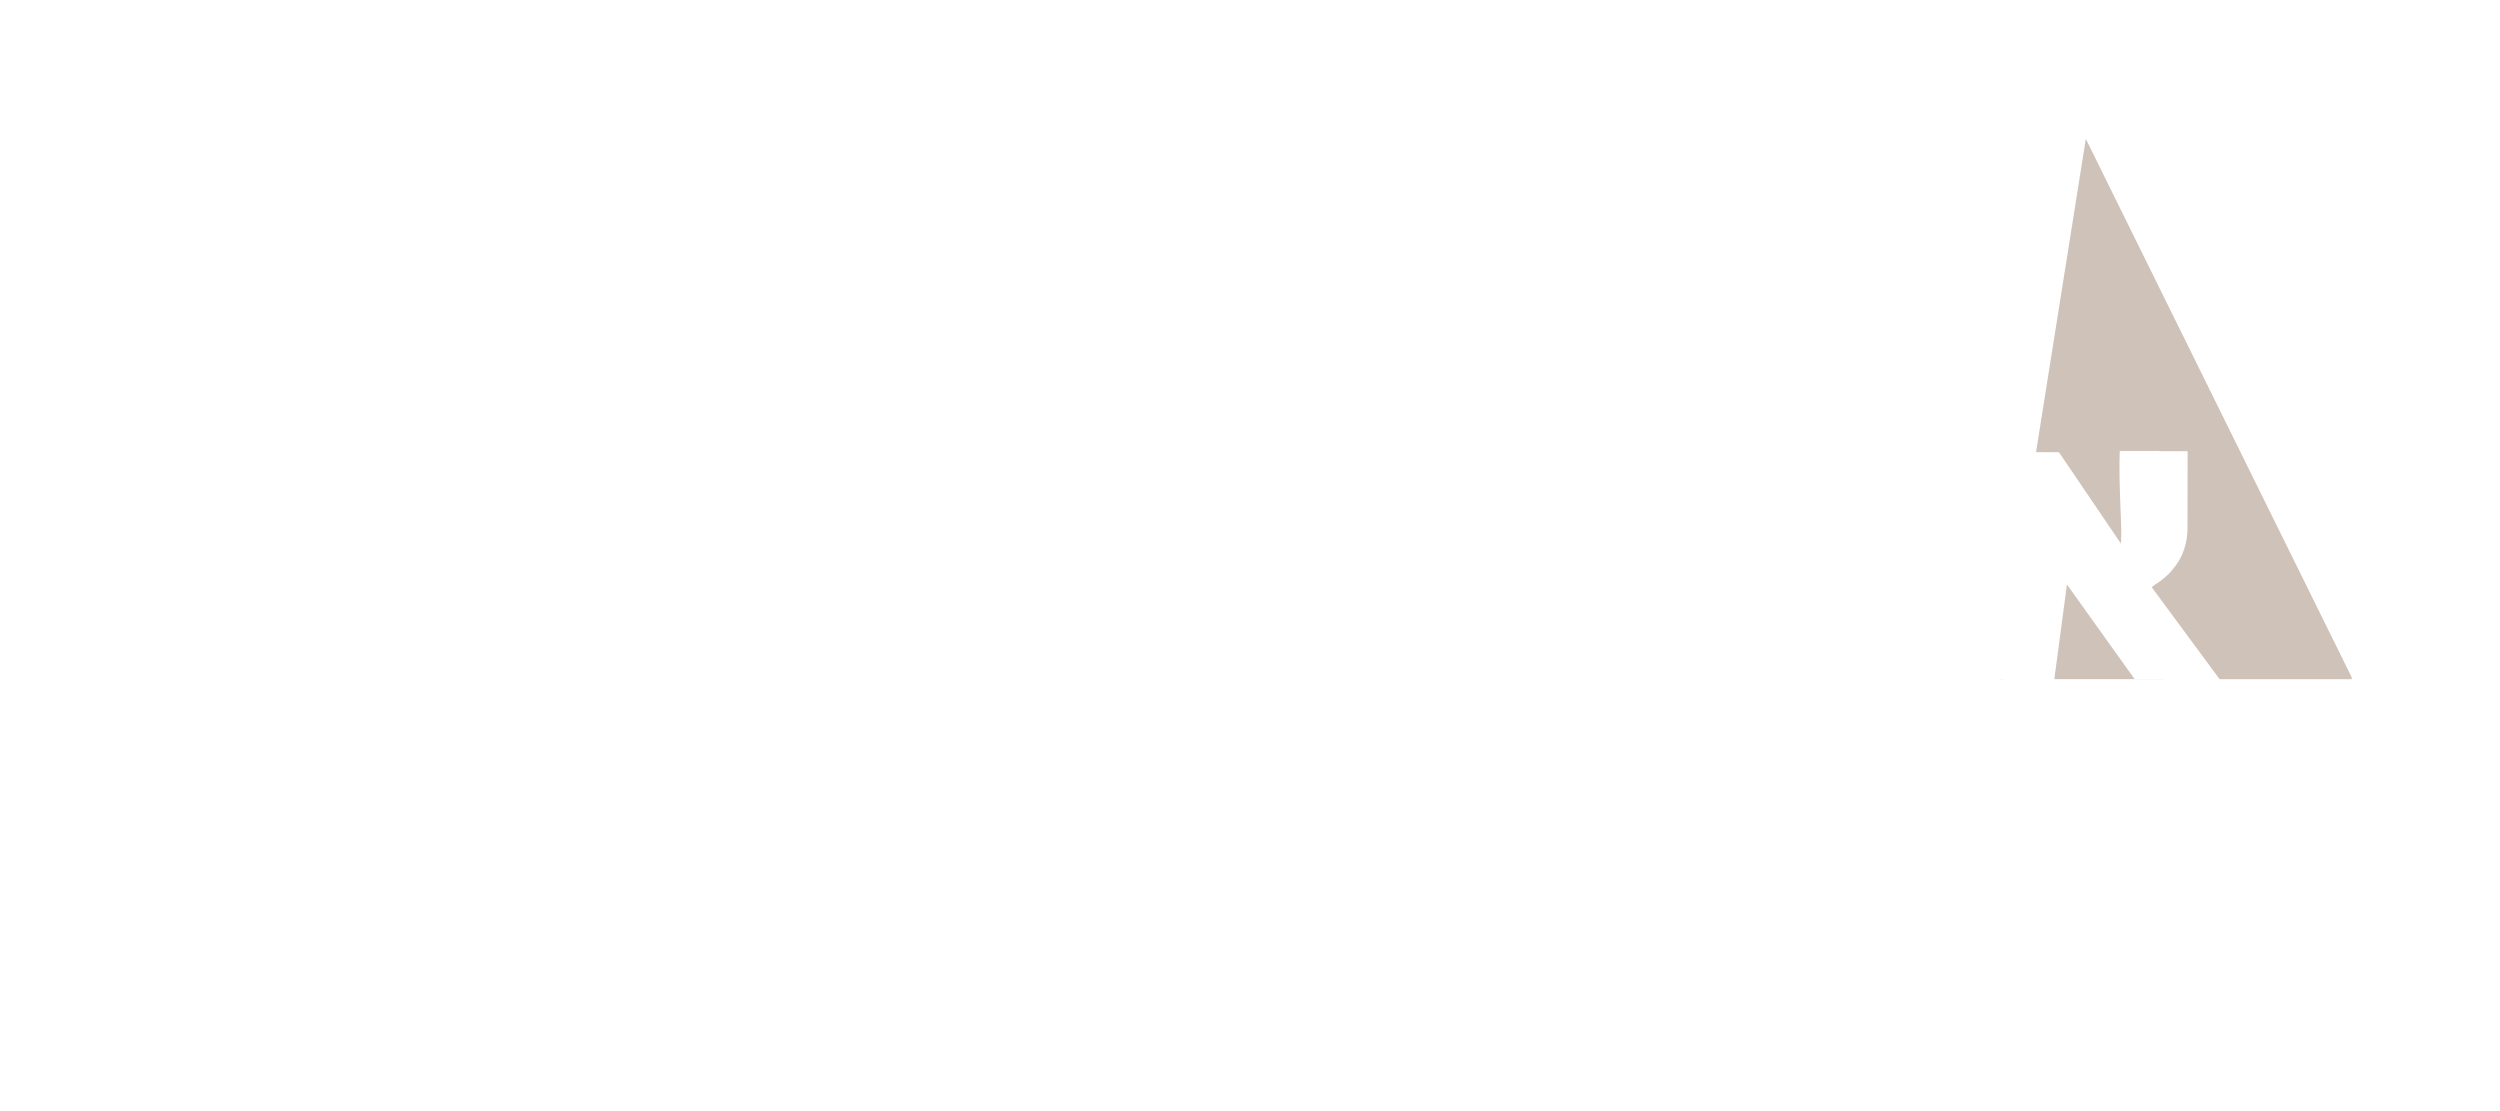 <svg width="144" height="64" viewBox="0 0 144 64" fill="none" xmlns="http://www.w3.org/2000/svg">
<g clip-path="url(#clip0_21307_7380)" filter="url(#filter0_d_21307_7380)">
<g clip-path="url(#clip1_21307_7380)">
<path d="M119.589 28.245L119.302 27.822L118.329 35.119H124.588L119.589 28.245ZM117.208 24.65L116.93 24.209L115.195 35.117H115.454L117.208 24.65ZM135.513 35.125L120.143 4L117.276 22.043L118.596 22.049L122.811 28.262C123.2 28.117 123.844 27.728 123.742 27.055C123.83 27.055 123.58 23.681 123.671 21.989H126.007L126.001 26.393C126.012 27.254 125.723 28.02 125.371 28.506C124.954 29.079 124.911 29.068 124.559 29.369C124.326 29.568 124.307 29.534 123.938 29.823L127.849 35.122H135.521L135.513 35.125Z" fill="#CEC2B9"/>
<path d="M69.257 32.499H64.276L63.413 24.852H66.685C66.685 24.852 67.364 24.829 67.716 25.037C68.102 25.264 68.212 25.553 68.411 25.956C68.601 26.346 68.672 26.598 68.706 27.03L69.257 32.499ZM72.385 35.123L71.536 26.03C71.516 25.519 71.46 25.224 71.289 24.741C71 23.929 70.716 23.452 70.037 22.918C69.143 22.214 68.948 22.248 67.225 22.154H60.242L61.61 35.111L72.385 35.123Z" fill="white"/>
<path d="M76.699 35.138L75.391 22.084H72.473L73.781 35.138H76.699Z" fill="white"/>
<path d="M86.033 35.127L85.284 27.667C85.136 26.199 85 25.032 84.234 23.962C83.098 22.394 81.546 22.07 79.789 22.07H76.652L76.919 24.731H79.655C80.515 24.731 81.327 24.856 81.85 25.677C82.298 26.372 82.321 27.193 82.42 28.187L83.115 35.124H86.033V35.127Z" fill="white"/>
<path d="M98.555 28.647C98.344 24.419 95.858 21.434 93.048 21.784C92.358 21.883 92.142 21.857 91.257 22.556L91.512 25.117C91.93 24.62 92.29 24.396 92.883 24.396C94.305 24.396 95.046 26.284 95.285 28.647C95.503 30.836 95.154 33.273 92.988 33.273C91.694 33.273 90.343 32.301 90.099 29.865L89.318 22.082H86.219L86.999 29.865C87.34 33.273 89.883 35.757 93.13 35.757C97.632 35.757 98.739 32.401 98.555 28.647Z" fill="white"/>
<path d="M113.285 25.709L112.922 22.077H110.084L110.458 25.831C110.841 29.662 110.685 30.88 110.044 31.848C109.283 33.015 108.653 33.316 107.166 33.438C104.611 33.663 103.467 31.025 103.467 31.025C103.467 31.025 106.073 31.099 107.203 29.409C108.054 28.14 108.057 26.376 107.969 25.505L107.626 22.074H104.708L105.082 25.828C105.116 26.152 105.343 27.841 104.333 28.713C103.927 29.062 103.362 29.185 102.982 29.185L102.269 22.074H99.352L99.968 28.216C100.504 33.563 103.328 35.827 107.401 35.801C108.619 35.801 110.631 35.528 111.914 33.986C113.66 31.874 113.748 30.357 113.282 25.706" fill="white"/>
<path d="M114.035 22.02L117.101 22.031L121.619 28.823L126.192 35.119H122.956L118.091 28.318L116.459 25.898L114.035 22.02Z" fill="white"/>
<path d="M120.961 28.226C121.134 28.226 122.301 27.834 122.17 26.956C122.255 26.956 122.011 23.654 122.099 21.973H124.381L124.376 26.3C124.359 27.161 124.055 27.919 123.711 28.399C123.305 28.97 123.263 28.958 122.919 29.256C122.687 29.458 122.675 29.415 122.284 29.73L120.964 28.226H120.961Z" fill="white"/>
<path d="M117.237 35.125H114.598L116.383 22.699L118.478 25.848L117.237 35.125Z" fill="white"/>
<path d="M96.665 42.117L95.365 42.768L96.291 50.318H97.67L96.662 42.117H96.665ZM102.407 39.141H94.707L94.849 40.289H101.156L99.055 47.28H100.48L102.575 40.49L102.41 39.141H102.407ZM94.676 46.133H93.713L93.276 42.566C92.987 40.209 91.863 39.141 89.524 39.141H87.106L87.248 40.289H89.68C90.455 40.289 91.005 40.49 91.352 40.908C91.627 41.248 91.82 41.822 91.919 42.629L92.348 46.133H87.963L88.105 47.28H94.815L94.673 46.133H94.676ZM86.101 39.141H81.204L80.853 36.273H79.487L79.981 40.289H84.738L82.343 47.28H83.816L86.243 40.289L86.101 39.141ZM79.039 41.45C78.852 39.917 78.043 39.141 76.601 39.141H75.096L75.238 40.289H76.586C77.222 40.289 77.58 40.678 77.674 41.436L78.253 46.15H75.959L76.098 47.28H79.754L79.039 41.45ZM73.847 39.141H72.485L73.484 47.28H74.847L73.847 39.141ZM71.137 42.645C70.983 41.405 70.629 40.522 70.081 39.979C69.502 39.42 68.599 39.141 67.376 39.141H62.633L62.775 40.289H64.137L64.756 45.326C64.833 45.945 64.56 46.258 63.941 46.258C63.663 46.258 63.439 46.195 63.252 46.07L63.399 47.263C63.64 47.339 63.927 47.388 64.282 47.388C65.568 47.388 66.289 46.689 66.135 45.434L65.502 40.289H67.455C68.276 40.289 68.857 40.476 69.198 40.862C69.471 41.189 69.666 41.777 69.771 42.629L70.342 47.28H71.704L71.137 42.645Z" fill="white"/>
</g>
</g>
<defs>
<filter id="filter0_d_21307_7380" x="0.801" y="0" width="143.199" height="64" filterUnits="userSpaceOnUse" color-interpolation-filters="sRGB">
<feFlood flood-opacity="0" result="BackgroundImageFix"/>
<feColorMatrix in="SourceAlpha" type="matrix" values="0 0 0 0 0 0 0 0 0 0 0 0 0 0 0 0 0 0 127 0" result="hardAlpha"/>
<feOffset dy="4"/>
<feGaussianBlur stdDeviation="4"/>
<feColorMatrix type="matrix" values="0 0 0 0 0 0 0 0 0 0.105 0 0 0 0 0.2 0 0 0 0.32 0"/>
<feBlend mode="normal" in2="BackgroundImageFix" result="effect1_dropShadow_21307_7380"/>
<feBlend mode="normal" in="SourceGraphic" in2="effect1_dropShadow_21307_7380" result="shape"/>
</filter>
<clipPath id="clip0_21307_7380">
<rect width="127.2" height="48" fill="white" transform="translate(8.801 4)"/>
</clipPath>
<clipPath id="clip1_21307_7380">
<rect width="126.857" height="48" fill="white" transform="translate(8.602 4)"/>
</clipPath>
</defs>
</svg>
